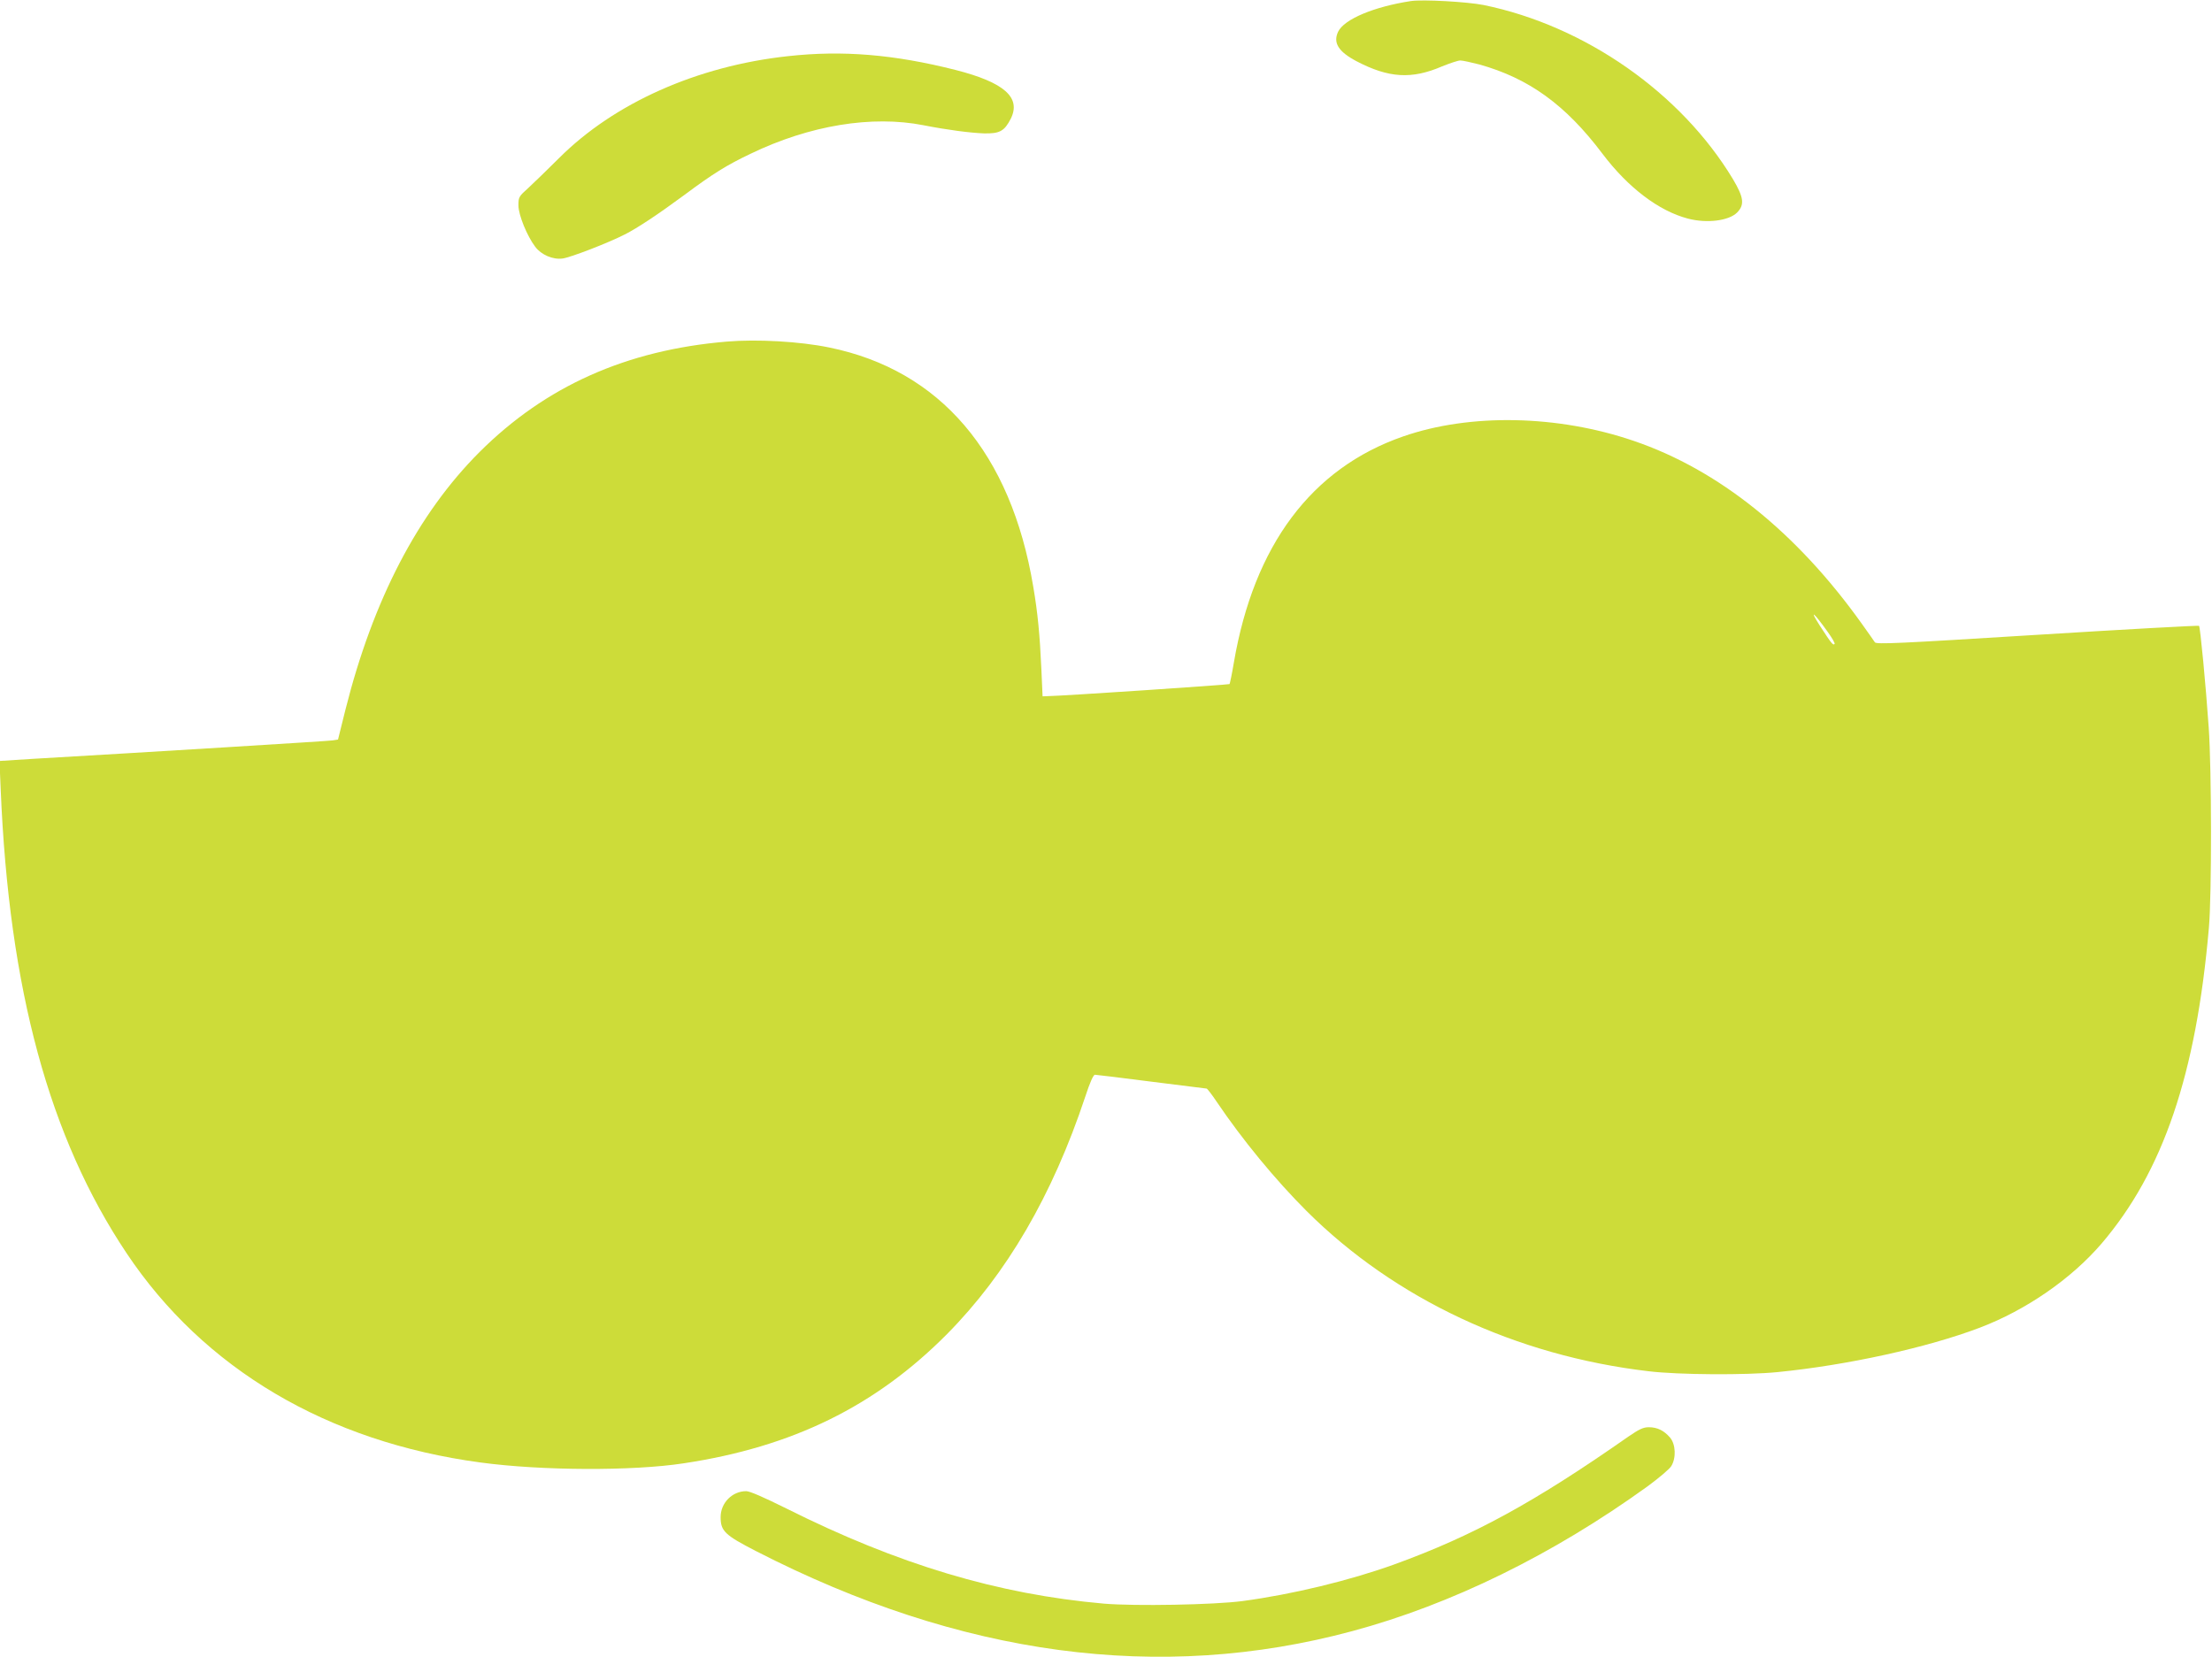 <?xml version="1.0" standalone="no"?>
<!DOCTYPE svg PUBLIC "-//W3C//DTD SVG 20010904//EN"
 "http://www.w3.org/TR/2001/REC-SVG-20010904/DTD/svg10.dtd">
<svg version="1.0" xmlns="http://www.w3.org/2000/svg"
 width="1280pt" height="959pt" viewBox="0 0 1280 959"
 preserveAspectRatio="xMidYMid meet">
<g transform="translate(0,959) scale(0.1,-0.1)"
fill="#cddc39" stroke="none">
<path d="M8165 9584 c-215 -33 -387 -105 -422 -178 -30 -64 2 -115 106 -170
187 -98 320 -106 496 -30 45 18 92 34 105 34 14 0 63 -11 110 -23 287 -80 500
-234 713 -517 148 -196 326 -331 494 -375 110 -29 237 -13 285 35 44 45 39 87
-24 193 -301 500 -857 888 -1443 1008 -97 19 -351 33 -420 23z"/>
<path d="M4560 9265 c-527 -57 -1007 -272 -1325 -590 -66 -66 -146 -143 -177
-172 -56 -50 -58 -54 -58 -102 0 -55 50 -177 97 -239 35 -47 103 -76 159 -68
45 6 259 88 359 139 72 36 194 117 347 230 161 120 242 171 381 237 342 165
702 224 1002 165 137 -27 269 -44 349 -47 91 -2 118 13 155 85 61 123 -38 210
-319 282 -356 90 -653 115 -970 80z"/>
<path d="M4205 7613 c-581 -49 -1048 -258 -1430 -639 -357 -357 -616 -855
-776 -1491 l-43 -173 -31 -5 c-25 -4 -1050 -67 -1739 -107 l-189 -12 7 -165
c48 -1157 281 -2014 728 -2683 447 -670 1162 -1093 2048 -1212 355 -48 881
-50 1175 -5 632 95 1111 331 1525 748 346 350 610 803 800 1374 27 83 47 127
56 127 8 0 155 -18 326 -40 172 -22 316 -40 320 -40 4 0 31 -35 59 -77 148
-219 337 -449 520 -632 511 -509 1211 -837 1979 -927 174 -21 564 -23 745 -5
405 40 868 142 1171 257 268 102 529 282 705 487 356 417 547 978 621 1827 17
192 16 918 -1 1160 -17 245 -49 581 -56 588 -3 3 -424 -20 -937 -52 -805 -50
-932 -56 -939 -43 -5 8 -39 56 -76 108 -377 528 -828 890 -1318 1057 -440 151
-949 161 -1336 26 -530 -184 -863 -630 -979 -1308 -11 -66 -23 -122 -25 -125
-5 -4 -970 -69 -1056 -70 l-26 -1 -7 158 c-9 198 -21 325 -47 477 -129 773
-538 1253 -1181 1384 -169 35 -417 49 -593 34z m6372 -1681 c25 -35 43 -66 39
-69 -9 -9 -17 1 -86 107 -63 99 -35 77 47 -38z"/>
<path d="M9423 1276 c-547 -383 -900 -575 -1355 -740 -258 -93 -587 -173 -878
-212 -166 -22 -623 -30 -801 -15 -615 54 -1192 227 -1839 551 -131 65 -211
100 -232 100 -81 0 -148 -68 -148 -150 0 -81 24 -104 205 -197 1184 -608 2337
-763 3450 -463 573 154 1162 443 1709 838 65 48 127 100 137 117 29 47 26 126
-7 165 -35 41 -74 60 -123 60 -32 0 -55 -11 -118 -54z"/>
</g>
</svg>
